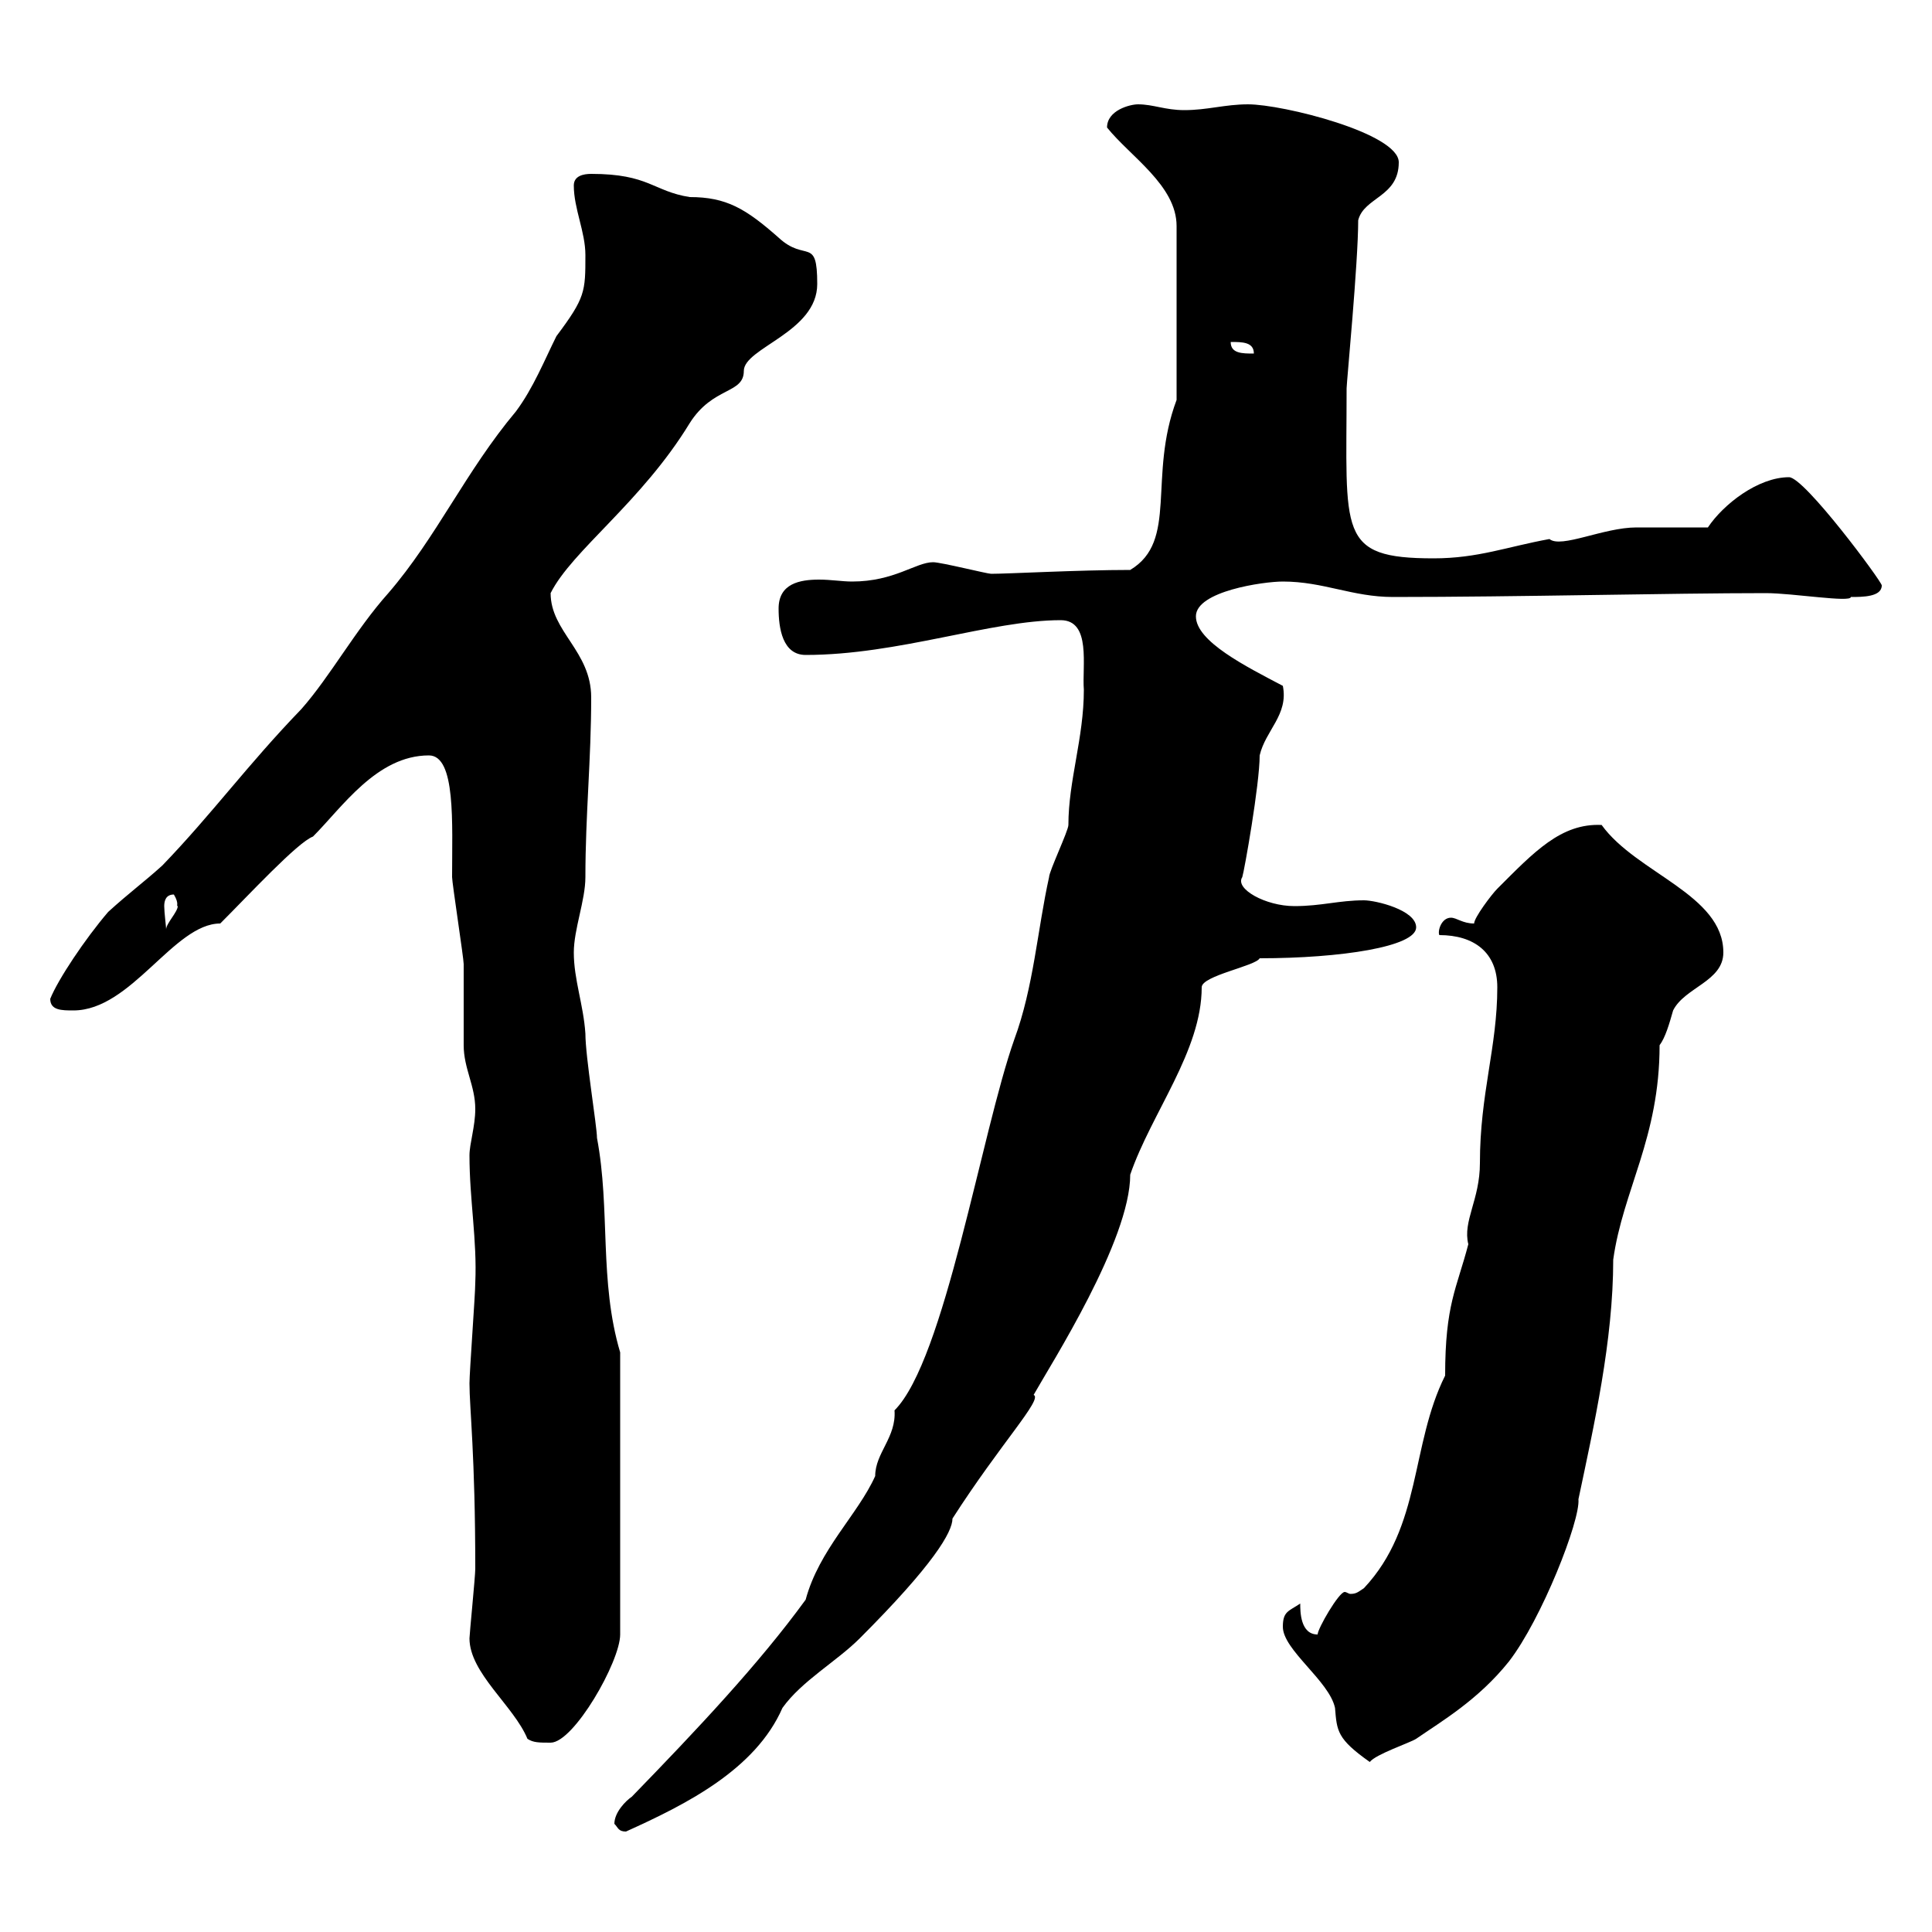 <svg xmlns="http://www.w3.org/2000/svg" xmlns:xlink="http://www.w3.org/1999/xlink" width="300" height="300"><path d="M95.40 283.20C96 283.80 96 284.40 97.20 284.40C106.50 280.20 117.30 274.80 121.50 265.20C124.50 261 129.90 258 133.50 254.40C144.90 243 147.90 237.90 147.90 235.80C155.40 224.10 162 217.20 160.50 216.60C163.20 211.80 175.50 192.60 175.50 182.40C178.80 172.80 186.60 163.20 186.60 153.30C186.60 151.50 195 150 195.60 148.80C208.20 148.80 219.90 147 219.90 144C219.90 141.30 213.60 139.80 211.80 139.80C207.90 139.80 205.20 140.70 201 140.70C196.50 140.70 191.70 138 192.90 136.20C193.20 135.30 195.60 121.80 195.60 117.30C196.50 113.40 200.10 111 199.20 106.50C193.50 103.50 185.70 99.60 185.70 95.70C185.70 91.80 196.20 90.30 199.20 90.30C205.50 90.30 210 92.70 216.30 92.70C235.80 92.70 259.20 92.10 274.20 92.10C278.40 92.10 287.40 93.60 287.40 92.70C289.20 92.70 292.20 92.70 292.20 90.90C292.20 90.30 280.20 74.10 277.80 74.10C273 74.10 267.60 78.30 265.20 81.90C263.40 81.90 255.90 81.90 254.10 81.90C249 81.90 242.40 85.20 240.60 83.70C234 84.90 229.50 86.70 222.60 86.70C207.60 86.70 209.10 82.80 209.10 60.30C209.10 59.40 210.90 40.80 210.90 34.20C211.80 30.60 217.20 30.60 217.20 25.20C217.20 20.70 199.20 16.20 193.80 16.20C190.20 16.20 187.50 17.10 183.90 17.10C180.90 17.10 179.10 16.20 176.70 16.20C175.50 16.20 171.90 17.10 171.90 19.80C175.50 24.30 182.70 28.80 182.70 35.10L182.70 62.10C178.20 74.10 183 84 175.50 88.50C167.40 88.50 156.60 89.10 153.90 89.10C153.30 89.10 146.10 87.30 144.90 87.30C142.20 87.30 138.90 90.30 132.30 90.30C130.80 90.30 129 90 127.20 90C124.20 90 120.90 90.60 120.90 94.50C120.90 97.50 121.50 101.70 125.10 101.70C139.50 101.70 153.90 96.30 164.70 96.30C169.50 96.30 168 103.50 168.30 107.10C168.30 114.60 165.90 121.20 165.90 128.10C165.90 129 162.90 135.30 162.90 136.20C161.10 144.30 160.50 153.30 157.50 161.40C152.40 175.80 146.70 211.20 138.90 219C139.20 223.20 135.90 225.60 135.90 229.20C133.20 235.20 127.20 240.60 125.10 248.40C117.90 258.30 108.30 268.50 98.10 279C97.20 279.60 95.40 281.40 95.40 283.20ZM199.20 252.60C199.20 256.20 206.40 261 207.30 265.20C207.60 268.80 207.60 270 212.70 273.60C213.60 272.40 219 270.60 219.90 270C223.80 267.30 229.50 264 234.30 258C239.40 251.40 245.40 236.10 245.10 232.80C247.50 221.40 250.50 208.20 250.50 195.60C252 184.80 257.70 176.70 257.70 162.30C258.60 161.10 259.20 159 259.80 156.90C261.60 153.30 267.60 152.40 267.60 147.90C267.60 138.90 254.10 135.60 248.70 128.10C242.40 127.80 238.20 132.30 232.50 138C231.60 138.90 228.90 142.50 228.90 143.40C227.10 143.40 226.20 142.50 225.30 142.50C223.80 142.50 223.20 144.60 223.50 145.20C228.90 145.20 232.50 147.90 232.50 153.30C232.50 162.60 229.80 169.80 229.80 180.60C229.80 186.30 227.10 189.60 228 193.20C226.20 200.10 224.40 202.50 224.40 213.60C219 224.40 220.80 237 211.80 246.60C210.90 247.20 210.60 247.50 209.70 247.50C209.40 247.50 209.10 247.20 208.80 247.20C207.90 247.20 204.60 252.90 204.60 253.80C201.90 253.80 201.90 250.20 201.90 249C200.10 250.20 199.20 250.20 199.20 252.60ZM72.90 254.40C72.90 259.80 79.80 264.90 81.90 270C82.80 270.60 83.70 270.60 85.50 270.60C89.10 270.60 96.30 258 96.30 253.80L96.30 210C93 198.90 94.80 187.80 92.70 176.70C92.70 174.90 90.90 164.10 90.90 160.50C90.60 156 89.10 152.10 89.10 147.90C89.10 144.30 90.90 139.80 90.90 136.20C90.90 126.60 91.80 117.90 91.80 108.30C91.80 101.10 85.50 98.10 85.50 92.10C88.80 85.50 99.60 78 107.10 65.70C110.70 60 115.50 61.20 115.50 57.60C115.50 54 126.90 51.60 126.90 44.10C126.90 36.60 125.10 40.80 120.90 36.90C115.80 32.40 112.80 30.60 107.10 30.60C101.40 29.70 100.80 27 91.80 27C90.60 27 89.10 27.30 89.10 28.80C89.10 32.40 90.90 36 90.90 39.60C90.90 45.30 90.90 46.20 86.40 52.20C84.60 55.80 82.80 60.30 80.10 63.90C72.30 73.20 67.80 83.40 60.30 92.10C55.20 97.80 51.30 105 46.80 110.10C38.40 118.80 33 126.30 25.20 134.40C22.20 137.10 20.10 138.60 16.80 141.60C13.20 145.80 9 152.10 7.80 155.10C7.80 156.90 9.60 156.90 11.40 156.90C20.40 156.90 27 143.40 34.20 143.40C38.70 138.90 46.20 130.80 48.60 129.90C53.10 125.40 58.50 117.30 66.60 117.30C70.80 117.30 70.20 127.80 70.20 136.20C70.20 137.10 72 148.80 72 149.70C72 150.60 72 161.40 72 162.30C72 165.90 73.80 168.60 73.80 172.20C73.80 174.90 72.90 177.60 72.90 179.40C72.90 186.30 74.10 192.60 73.80 199.20C73.80 201 72.90 213 72.90 214.80C72.90 218.70 73.80 225.90 73.80 243.60C73.80 244.80 72.90 253.80 72.90 254.40ZM27 138.90C27.90 140.40 27.30 140.70 27.60 140.70C27.60 141.60 25.80 143.40 25.80 144.30C25.80 144 25.50 141.60 25.50 140.70C25.50 139.80 25.80 138.90 27 138.90ZM191.10 53.10C192.90 53.10 194.70 53.10 194.70 54.90C192.90 54.90 191.10 54.90 191.10 53.10Z"/></svg>